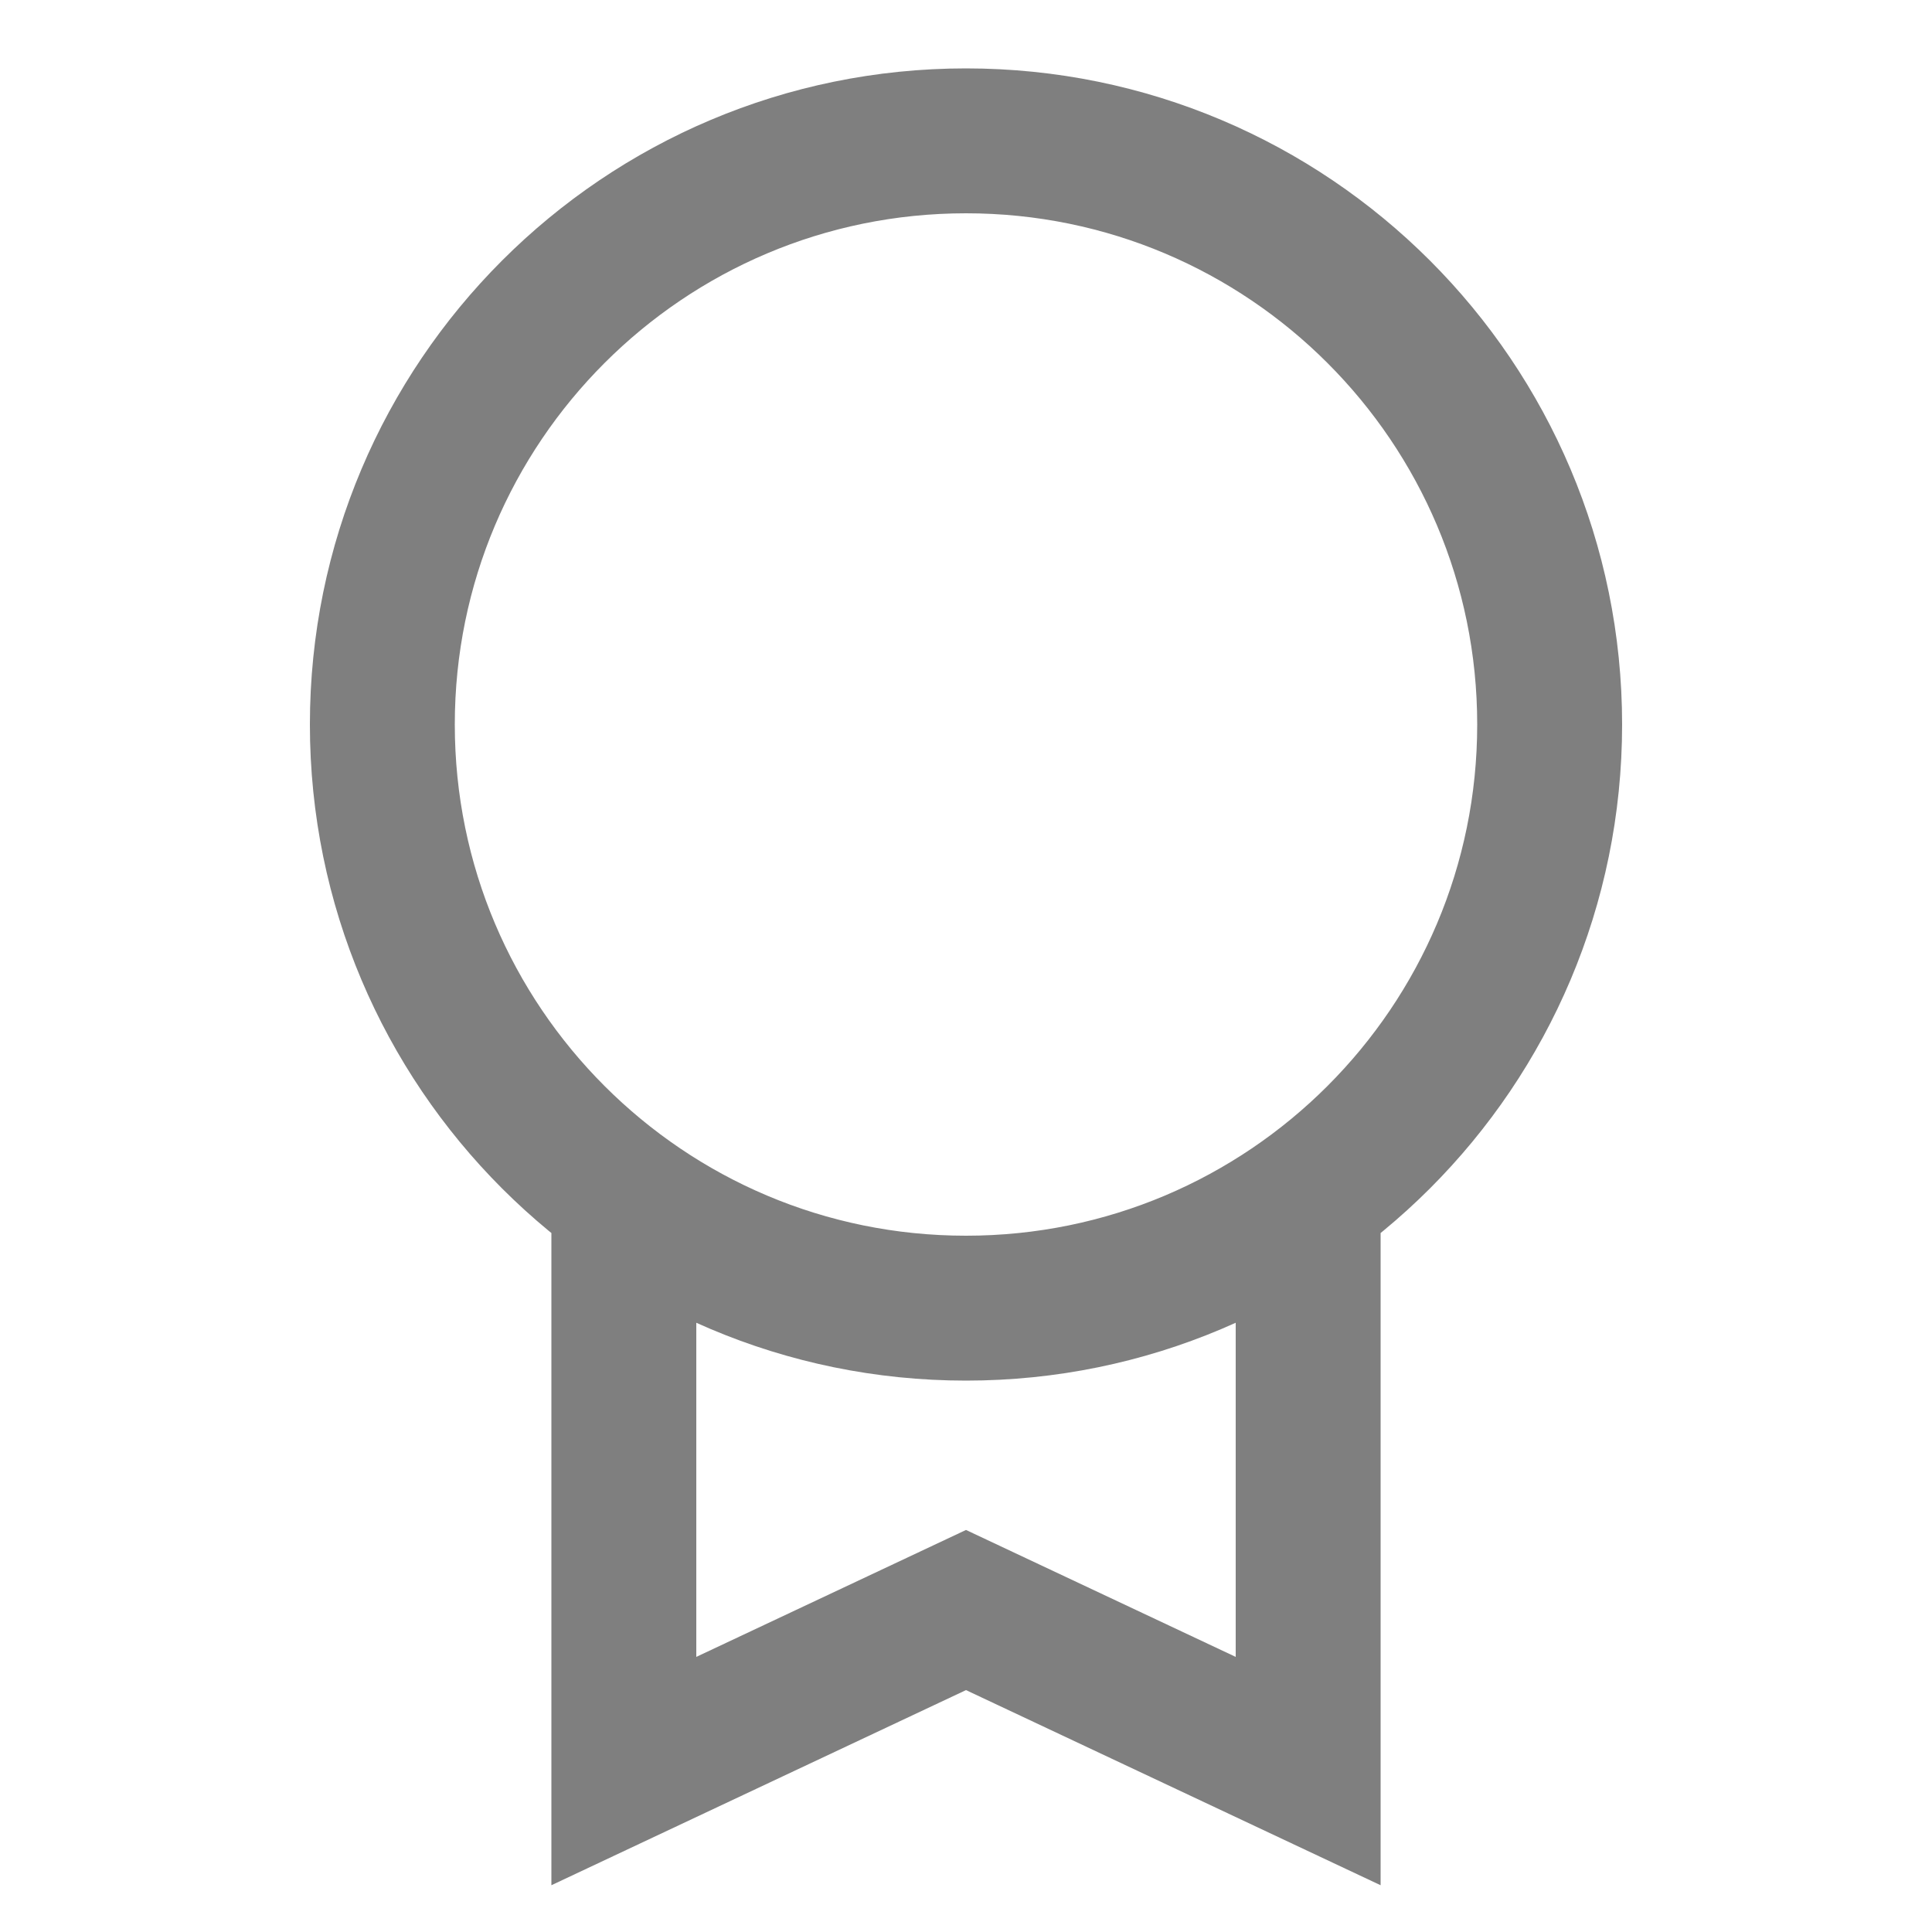 <svg width="20" height="20" viewBox="0 0 20 20" fill="none" xmlns="http://www.w3.org/2000/svg">
<path d="M6.458 12.709V18.334L10 16.667L13.542 18.334V12.709M16.042 7.5C16.042 10.837 13.337 13.542 10 13.542C6.663 13.542 3.958 10.837 3.958 7.5C3.958 4.163 6.663 1.458 10 1.458C13.337 1.458 16.042 4.163 16.042 7.5Z" stroke="black" stroke-opacity="0.5" stroke-width="1.5" stroke-linecap="round"/>
</svg>
